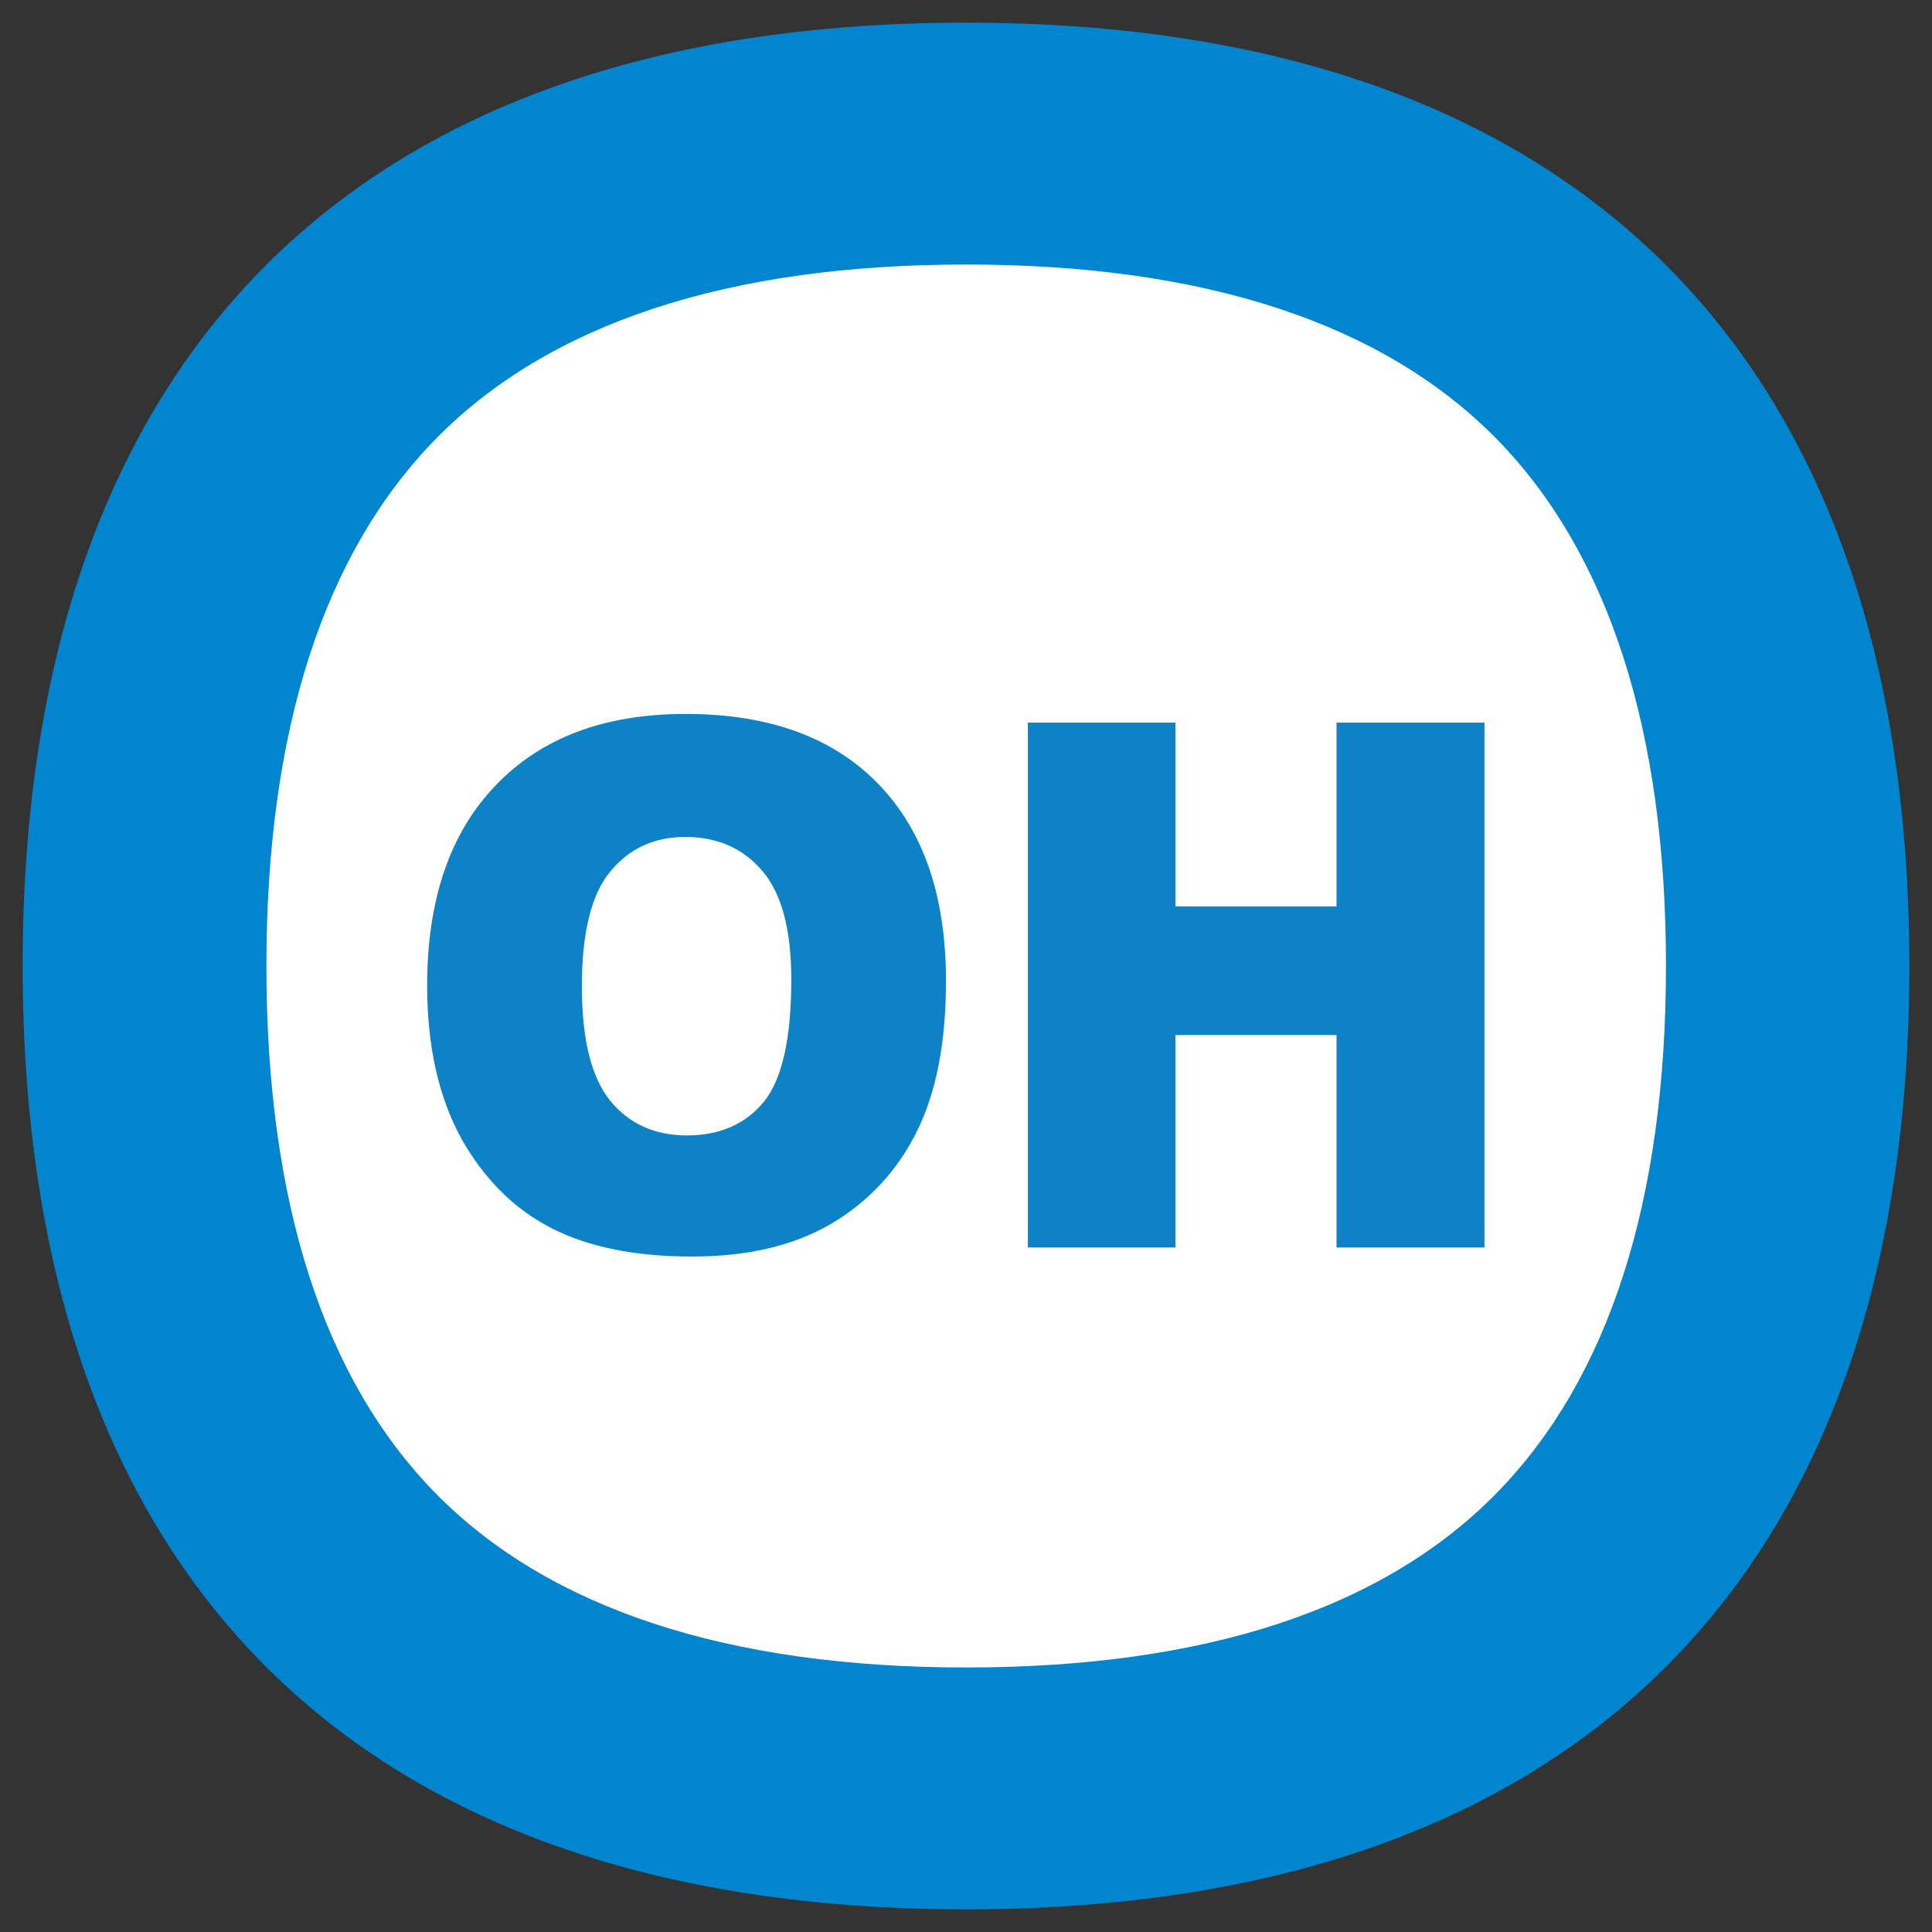 <svg xmlns="http://www.w3.org/2000/svg" x="0px" y="0px"  width="500px" height="500px" viewBox="0 0 512 512"><rect x="0" y="0" width="512" height="512" fill="#333333" stroke="none"/><g id="ll-odakyu-electric-railway-bb-oh1.svg"><path fill="#0085CE" d="M256,6C90.9,6,6,97.8,6,256c0,158.1,84.9,250,250,250c165.1,0,250-91.9,250-250			C506,97.8,421.1,6,256,6"/><path id="w_2_" fill="#FFFFFF" d="M256,70.1c63.3,0,110.6,15.6,140.7,46.3c29.7,30.4,44.8,77.3,44.8,139.6			c0,62.3-15.1,109.2-44.8,139.6c-30.1,30.8-77.4,46.3-140.7,46.3c-63.2,0-110.6-15.6-140.7-46.3C85.6,365.2,70.6,318.3,70.6,256			c0-62.3,15.1-109.2,44.8-139.6C145.5,85.7,192.8,70.1,256,70.1"/><path id="h_3_" fill="#0D82C7" d="M272.4,191.5h39.1v48.7h42.7v-48.7h39.2v139.1h-39.2v-56.3h-42.7v56.3h-39.1
			V191.5z"/>
		<path id="o_2_" fill="#0D82C7" d="M113.2,261.2c0-22.7,6-40.4,18.1-53c12.1-12.7,28.9-19,50.4-19
			c22.1,0,39.1,6.2,51.1,18.6c12,12.4,17.9,29.8,17.9,52.2c0,16.3-2.6,29.6-7.8,40c-5.2,10.4-12.8,18.5-22.6,24.3
			c-9.9,5.8-22.2,8.7-36.9,8.7c-15,0-27.4-2.5-37.2-7.5c-9.8-5-17.8-12.9-23.9-23.7C116.3,290.9,113.2,277.4,113.2,261.2z
			 M154.2,261.4c0,14,2.5,24.1,7.5,30.3c5,6.1,11.8,9.2,20.3,9.2c8.8,0,15.6-3,20.5-9c4.8-6,7.2-16.8,7.2-32.3
			c0-13.1-2.5-22.7-7.6-28.7c-5-6-11.9-9.1-20.5-9.1c-8.3,0-14.9,3.1-19.9,9.2C156.7,237,154.2,247.2,154.2,261.4z"/></g></svg> 
